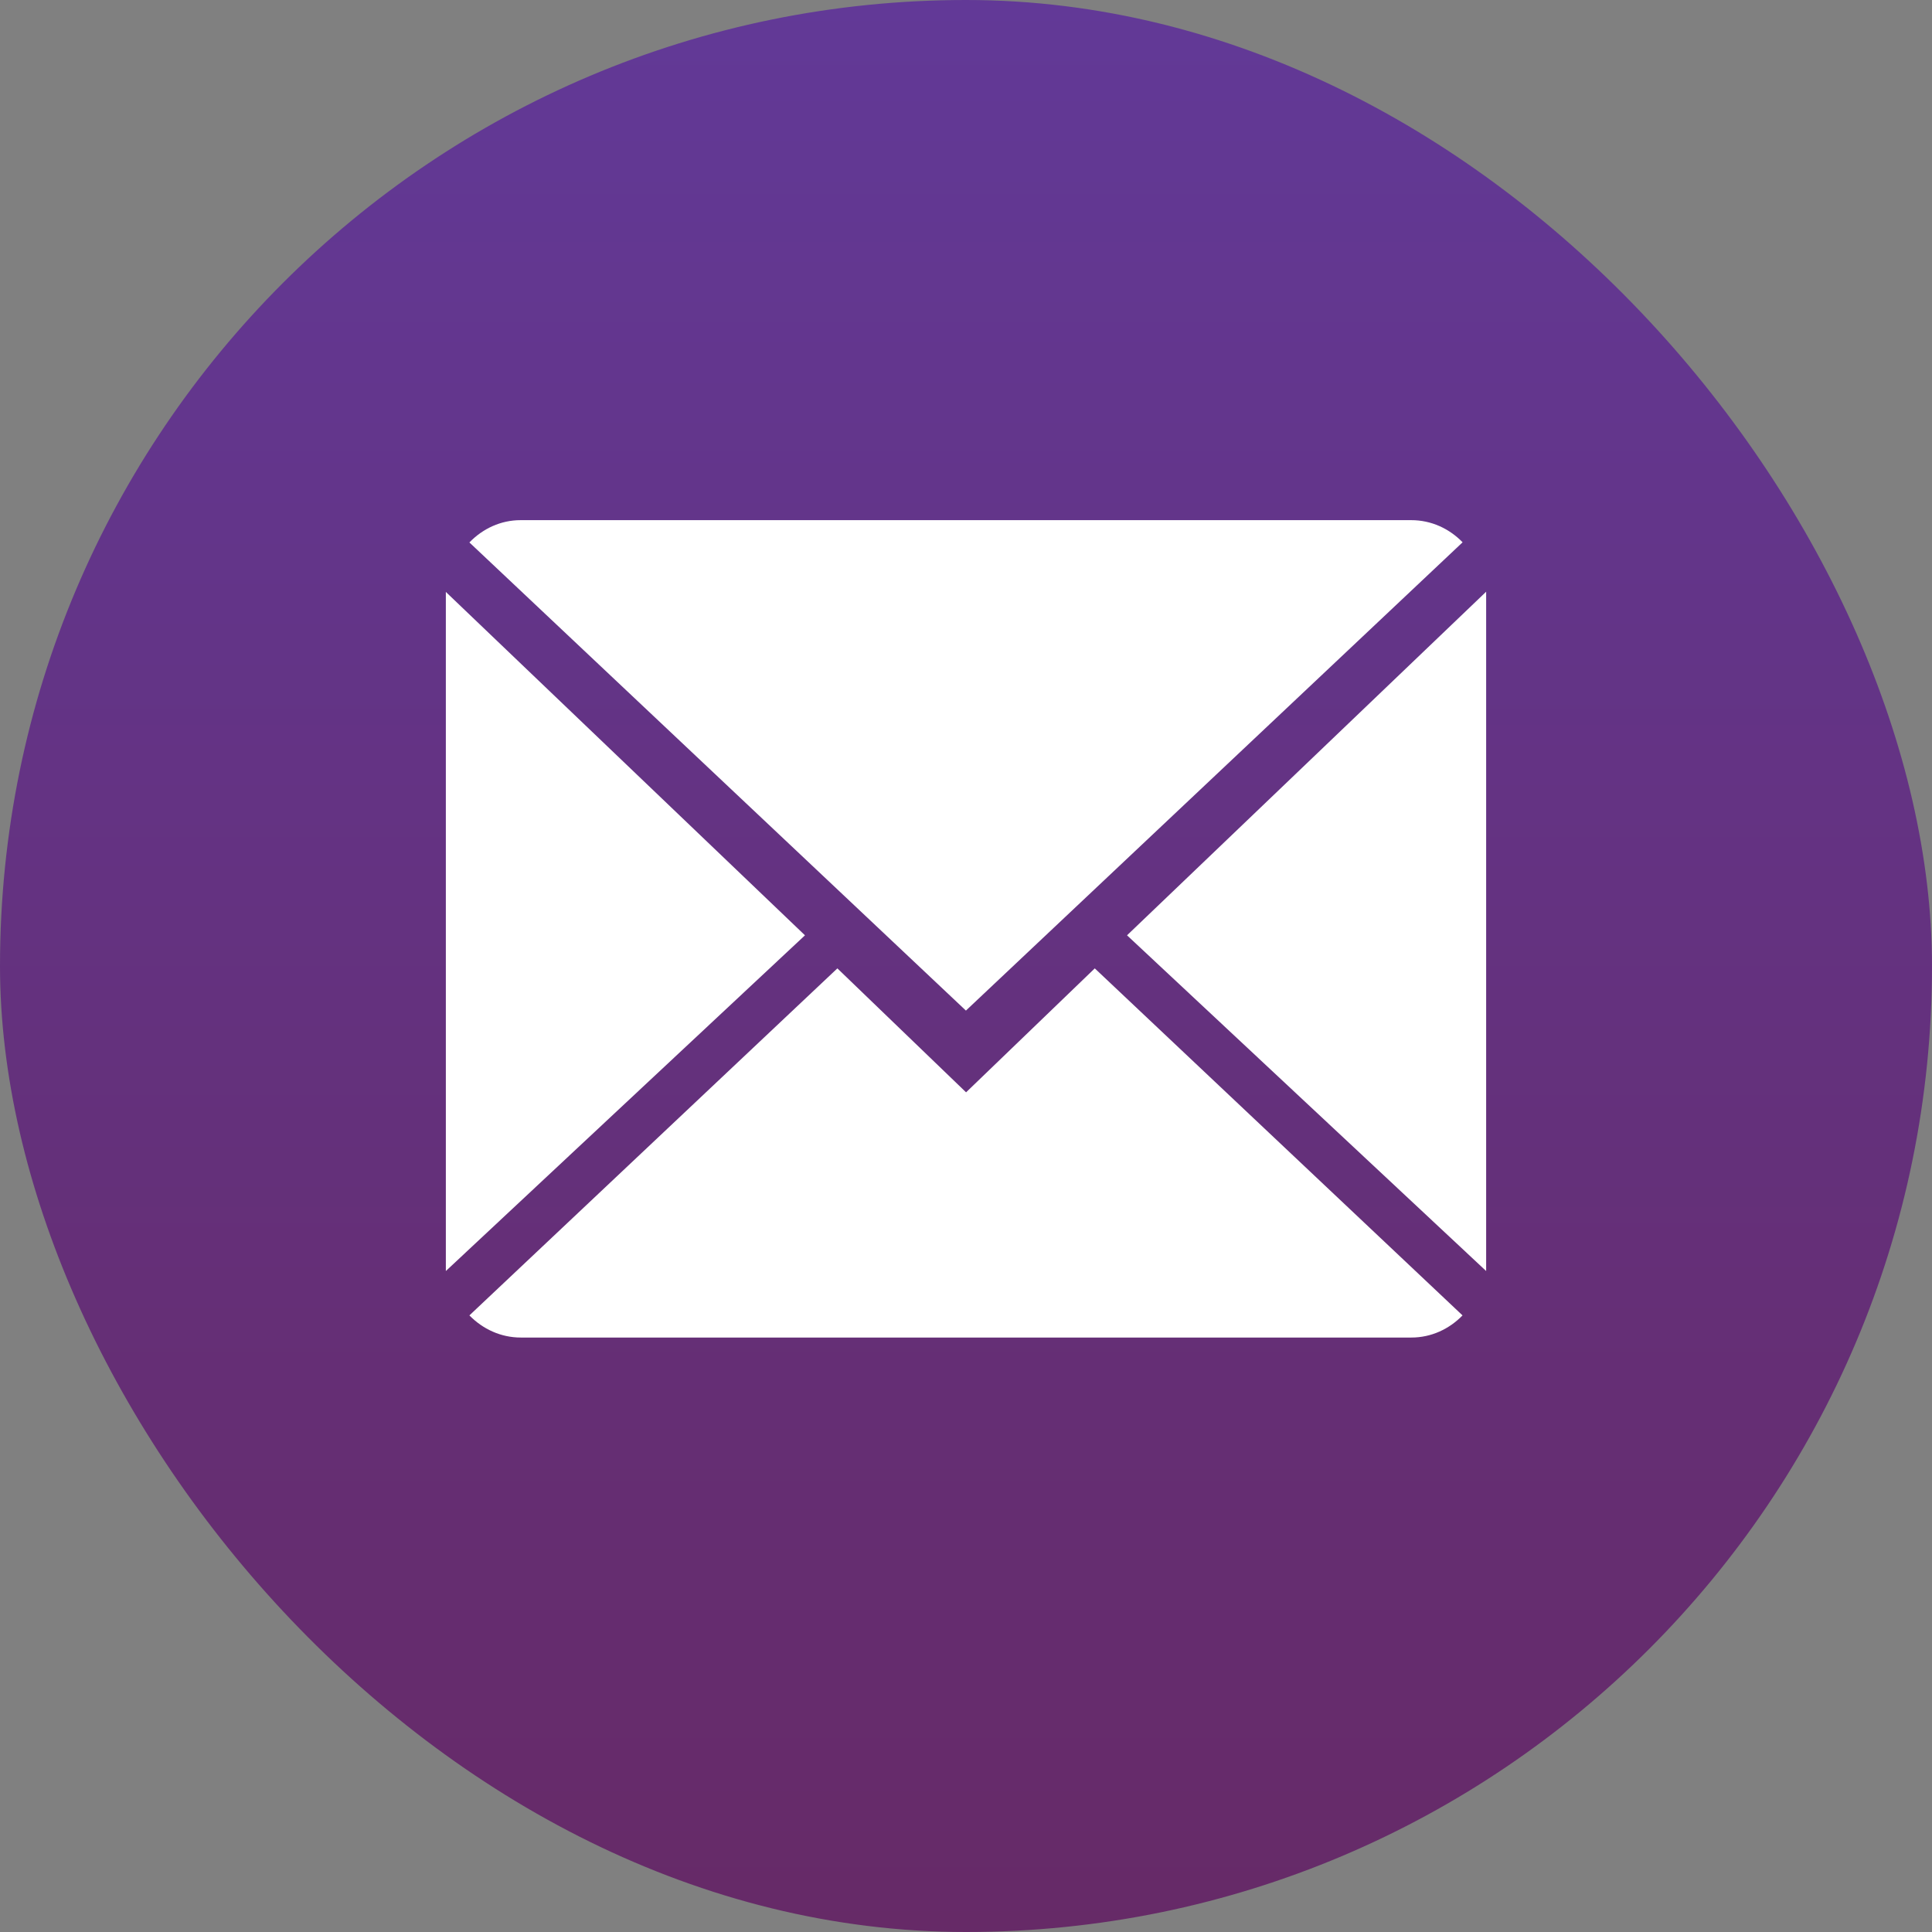 <svg width="26" height="26" viewBox="0 0 26 26" fill="none" xmlns="http://www.w3.org/2000/svg">
<rect x="0" y="0" width="26" height="26" fill="#808080" stroke="none"/>
<rect width="26" height="26" rx="13" fill="url(#paint0_linear)"/>
<path d="M13.001 14.7L11.269 13.032L6.317 17.702C6.497 17.886 6.74 18 7.008 18H18.994C19.261 18 19.503 17.886 19.682 17.702L14.733 13.032L13.001 14.7Z" fill="white"/>
<path d="M19.683 7.298C19.503 7.113 19.261 7 18.992 7H7.006C6.739 7 6.497 7.114 6.317 7.3L12.999 13.6L19.683 7.298Z" fill="white"/>
<path d="M6 7.966V17.105L10.833 12.587L6 7.966Z" fill="white"/>
<path d="M15.167 12.587L20 17.105V7.963L15.167 12.587Z" fill="white"/>
<defs>
<linearGradient id="paint0_linear" x1="13" y1="0" x2="13" y2="26" gradientUnits="userSpaceOnUse">
<stop stop-color="#623997"/>
<stop offset="1" stop-color="#662A67"/>
</linearGradient>
</defs>
</svg>
